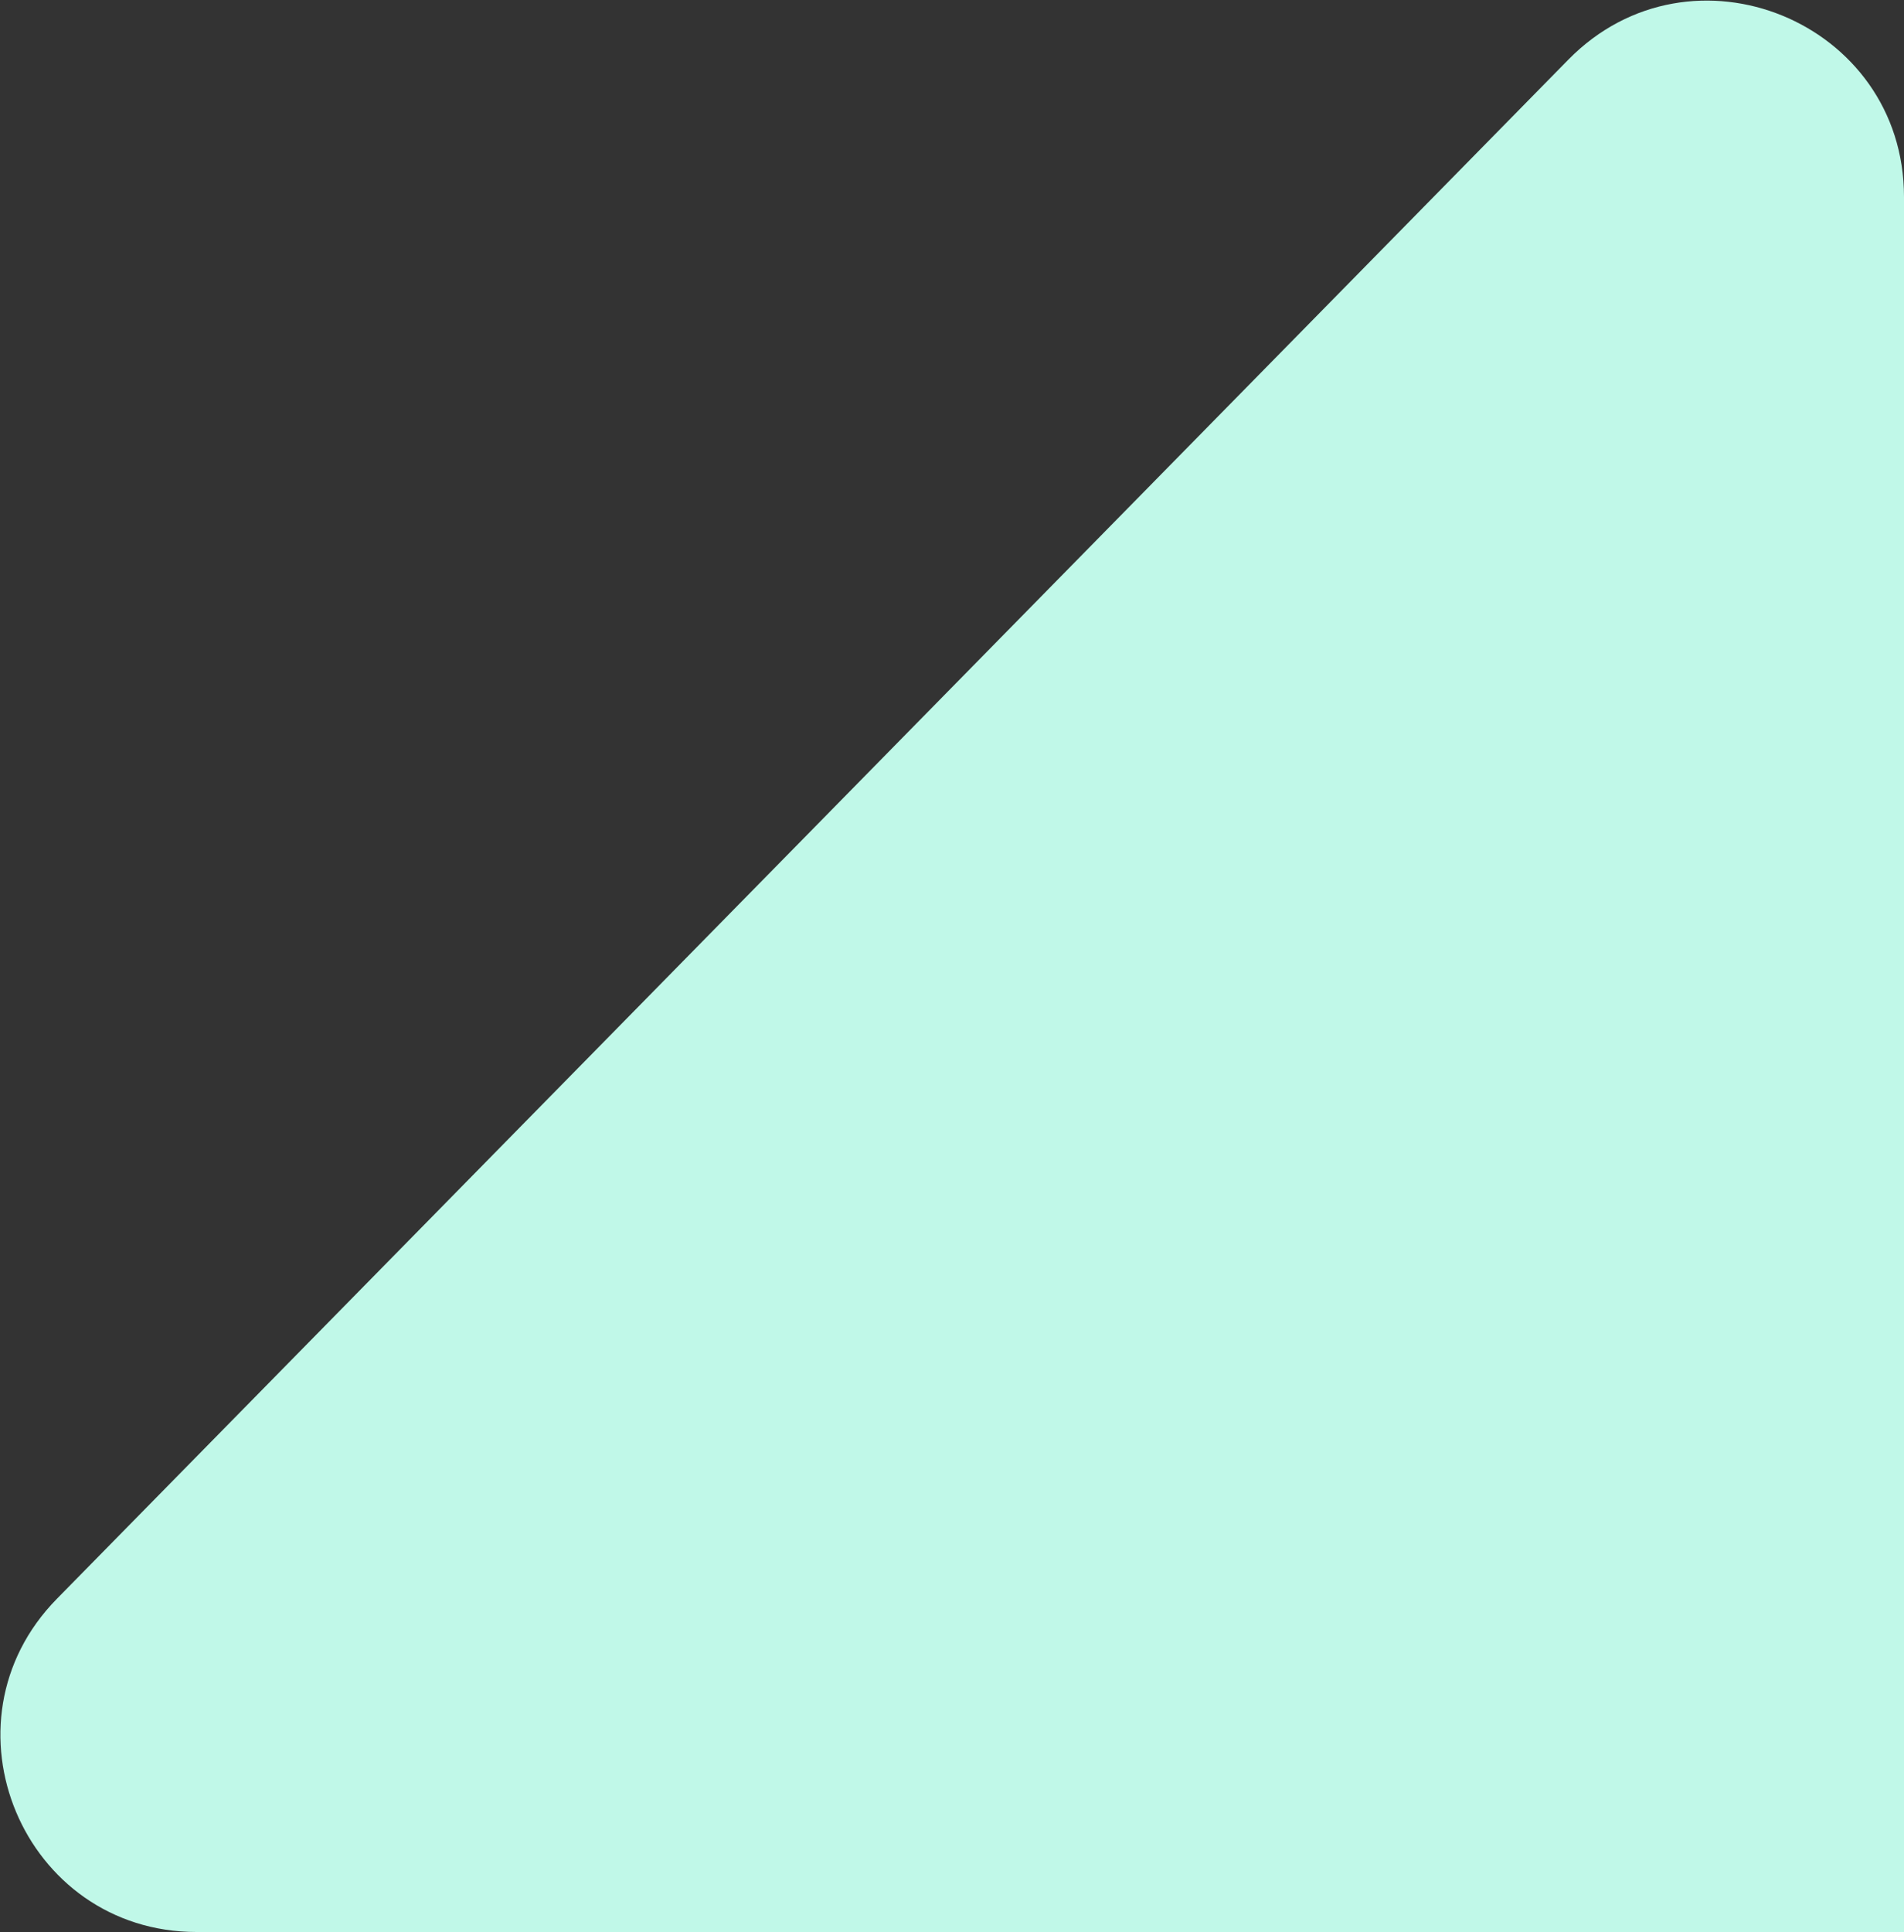 <svg width="486" height="493" viewBox="0 0 486 493" fill="none" xmlns="http://www.w3.org/2000/svg">
<rect x="0" y="0" width="486" height="493" fill="#333333" stroke="none"/>
<path d="M486 493H50.203C5.872 493 -16.532 439.587 14.533 407.962L400.33 15.213C431.697 -16.719 486 5.491 486 50.252V493Z" fill="#C0F8E8"/>
</svg>
